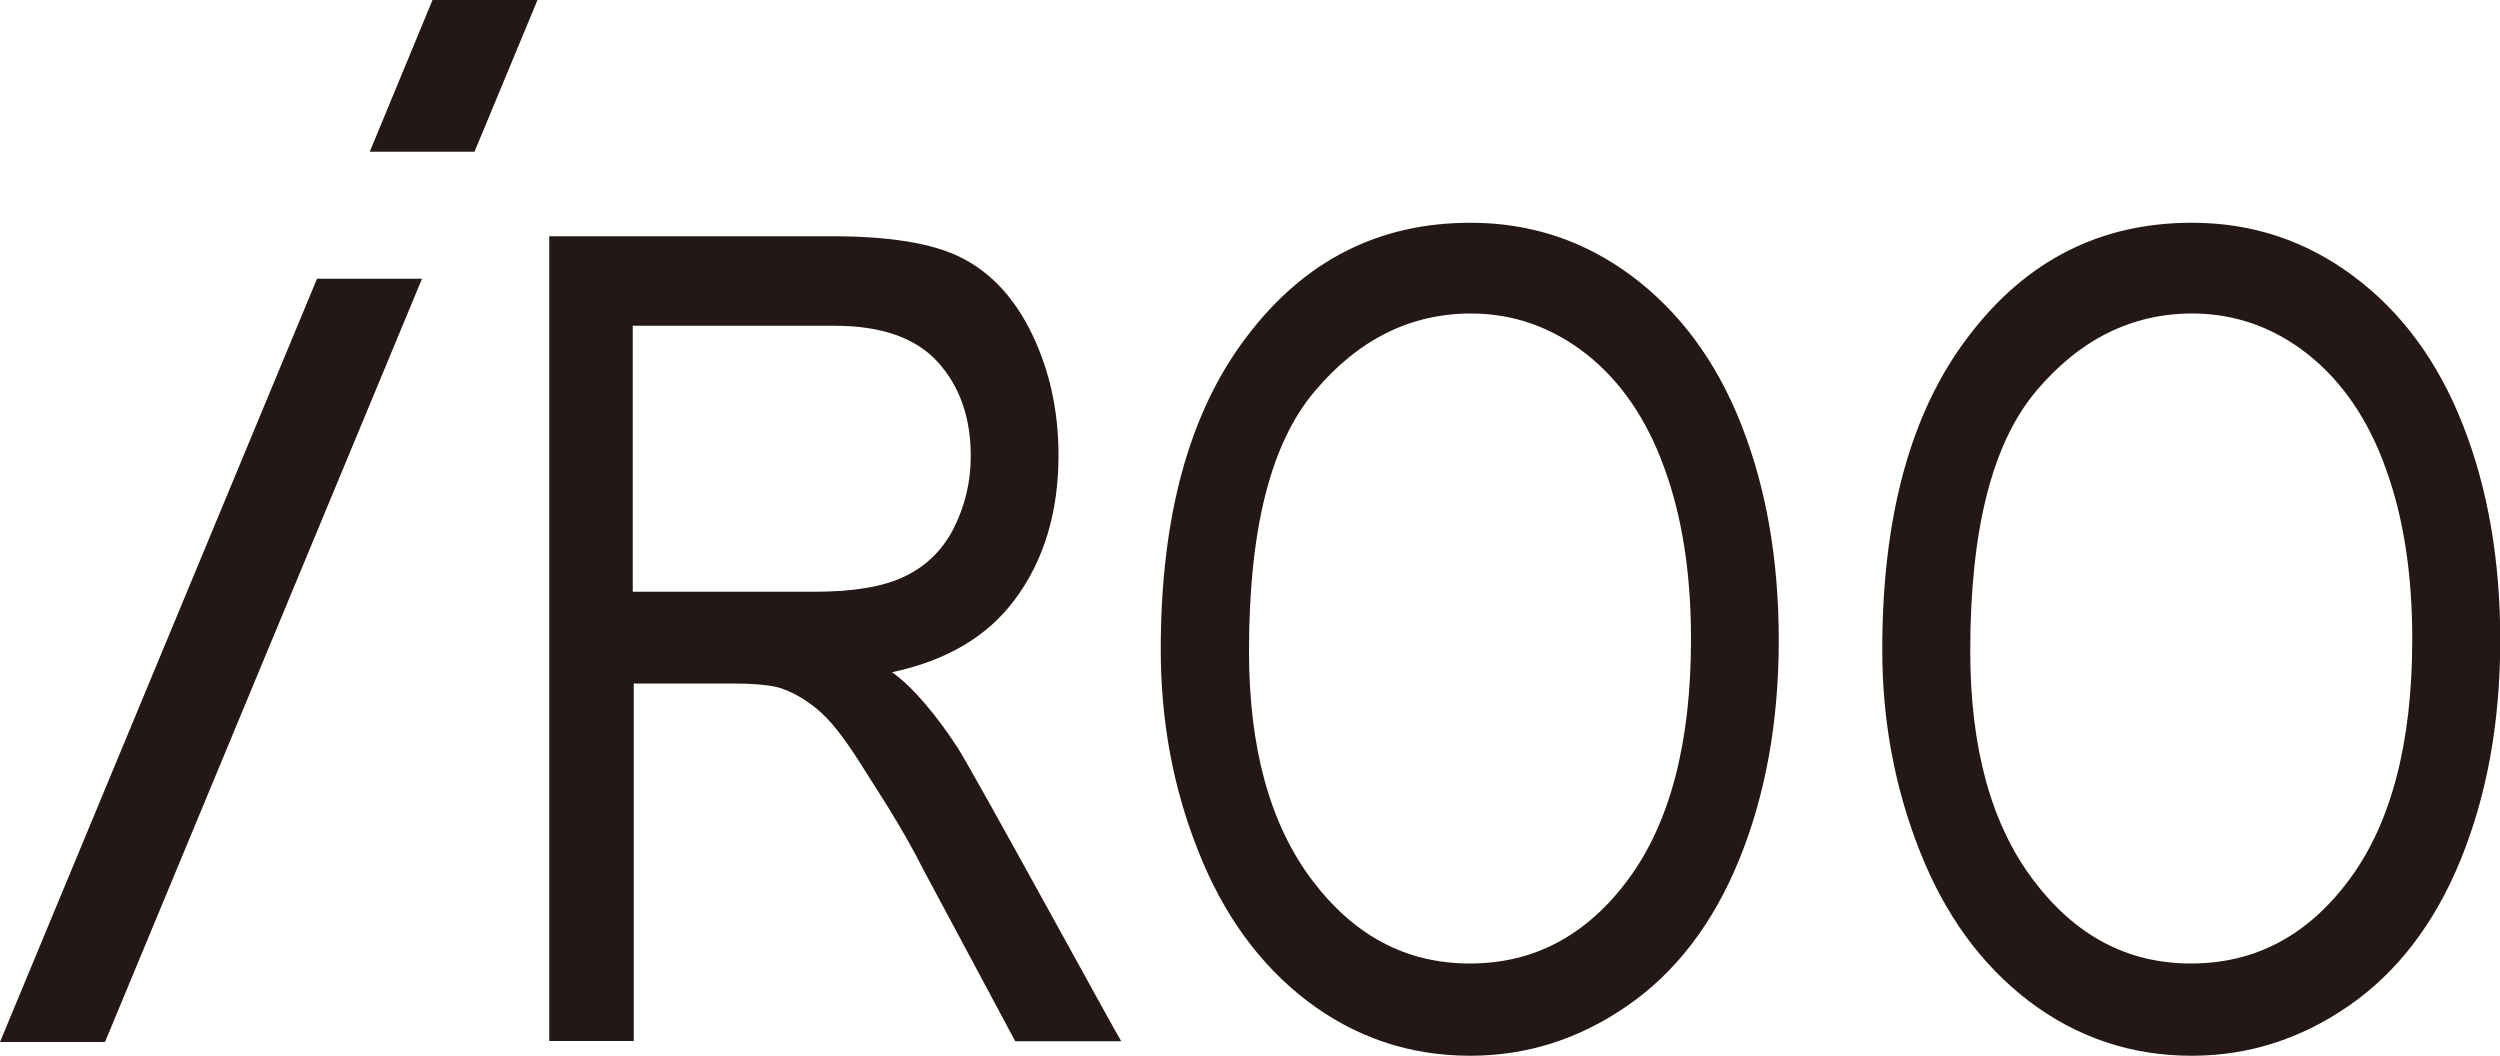 <?xml version="1.0" encoding="utf-8"?>
<!-- Generator: Adobe Illustrator 26.5.0, SVG Export Plug-In . SVG Version: 6.00 Build 0)  -->
<svg version="1.1" id="圖層_1" xmlns="http://www.w3.org/2000/svg" xmlns:xlink="http://www.w3.org/1999/xlink" x="0px" y="0px"
	 viewBox="0 0 1000 422.3" style="enable-background:new 0 0 1000 422.3;" xml:space="preserve">
<style type="text/css">
	.st0{fill:#231815;}
</style>
<g>
	<path class="st0" d="M147.9,60.7L173,0h42l-25.2,60.7H147.9z M0,416.8l126.8-305.3h42L42,416.8H0z"/>
	<path class="st0" d="M464.3,259.8c0-53.5,11.5-95.3,34.6-125.4c23-30.3,52.7-45.3,89.3-45.3c23.8,0,45.3,7,64.5,21.3
		c19.1,14.3,33.8,34,43.8,59.4s15,54.1,15,86.3c0,32.6-5.3,61.9-15.8,87.7c-10.5,25.8-25.6,45.3-44.9,58.6
		c-19.3,13.3-40.2,19.9-62.7,19.9c-24.4,0-46.1-7.4-65.2-21.9c-19.1-14.6-33.6-34.6-43.6-60C469.1,314.8,464.3,288.1,464.3,259.8z
		 M499.6,260.4c0,38.9,8.4,69.3,25.2,91.6s37.7,33.4,63.1,33.4c25.8,0,46.9-11.3,63.5-33.8s25-54.5,25-95.9c0-26.2-3.5-49-10.7-68.6
		c-7-19.5-17.6-34.8-31.2-45.5c-13.7-10.7-29.1-16.2-46.1-16.2c-24.2,0-45.1,10.4-62.5,31.1C508.2,177.3,499.6,211.9,499.6,260.4z"
		/>
	<path class="st0" d="M752.9,259.8c0-53.5,11.5-95.3,34.6-125.4c23-30.3,52.7-45.3,89.3-45.3c23.8,0,45.3,7,64.5,21.3
		s33.8,34,43.8,59.4s15,54.1,15,86.3c0,32.6-5.3,61.9-15.8,87.7c-10.5,25.8-25.6,45.3-44.9,58.6c-19.3,13.3-40.2,19.9-62.7,19.9
		c-24.4,0-46.1-7.4-65.2-21.9c-19.1-14.6-33.6-34.6-43.6-60C757.8,314.8,752.9,288.1,752.9,259.8z M788.1,260.4
		c0,38.9,8.4,69.3,25.2,91.6s37.7,33.4,63.1,33.4c25.8,0,46.9-11.3,63.5-33.8s25-54.5,25-95.9c0-26.2-3.5-49-10.7-68.6
		c-7-19.5-17.6-34.8-31.2-45.5s-29.1-16.2-46.1-16.2c-24.2,0-45.1,10.4-62.5,31.1C796.9,177.3,788.1,211.9,788.1,260.4z"/>
	<path class="st0" d="M383,299c-8.4-12.9-18-24.4-26.2-30.1c21.9-4.7,38.1-14.3,49-28.9c11.7-15.6,17.6-35,17.6-57.8
		c0-17.8-3.5-33.8-10.5-48.4s-16.6-24.8-28.3-30.7c-11.7-5.9-29.1-8.6-51.8-8.6H219.7v321.9h33.8v-143h39.1c8.8,0,15,0.6,18.8,1.6
		c5.3,1.6,10.4,4.5,15.4,8.6c5.1,4.1,10.7,11.3,17.2,21.5c6.4,10.4,16,24.2,25.8,43.6l36.3,67.8h42.4
		C448.2,416.6,389.6,309.2,383,299z M325.6,236.7h-72.5V130.3h80.7c18.9,0,32.6,4.9,41.4,14.6c8.8,9.8,13.1,22.3,13.1,37.5
		c0,10.4-2.3,19.9-6.8,28.9c-4.5,8.8-11.1,15.2-19.7,19.3C353.1,234.8,341,236.7,325.6,236.7z"/>
</g>
</svg>
